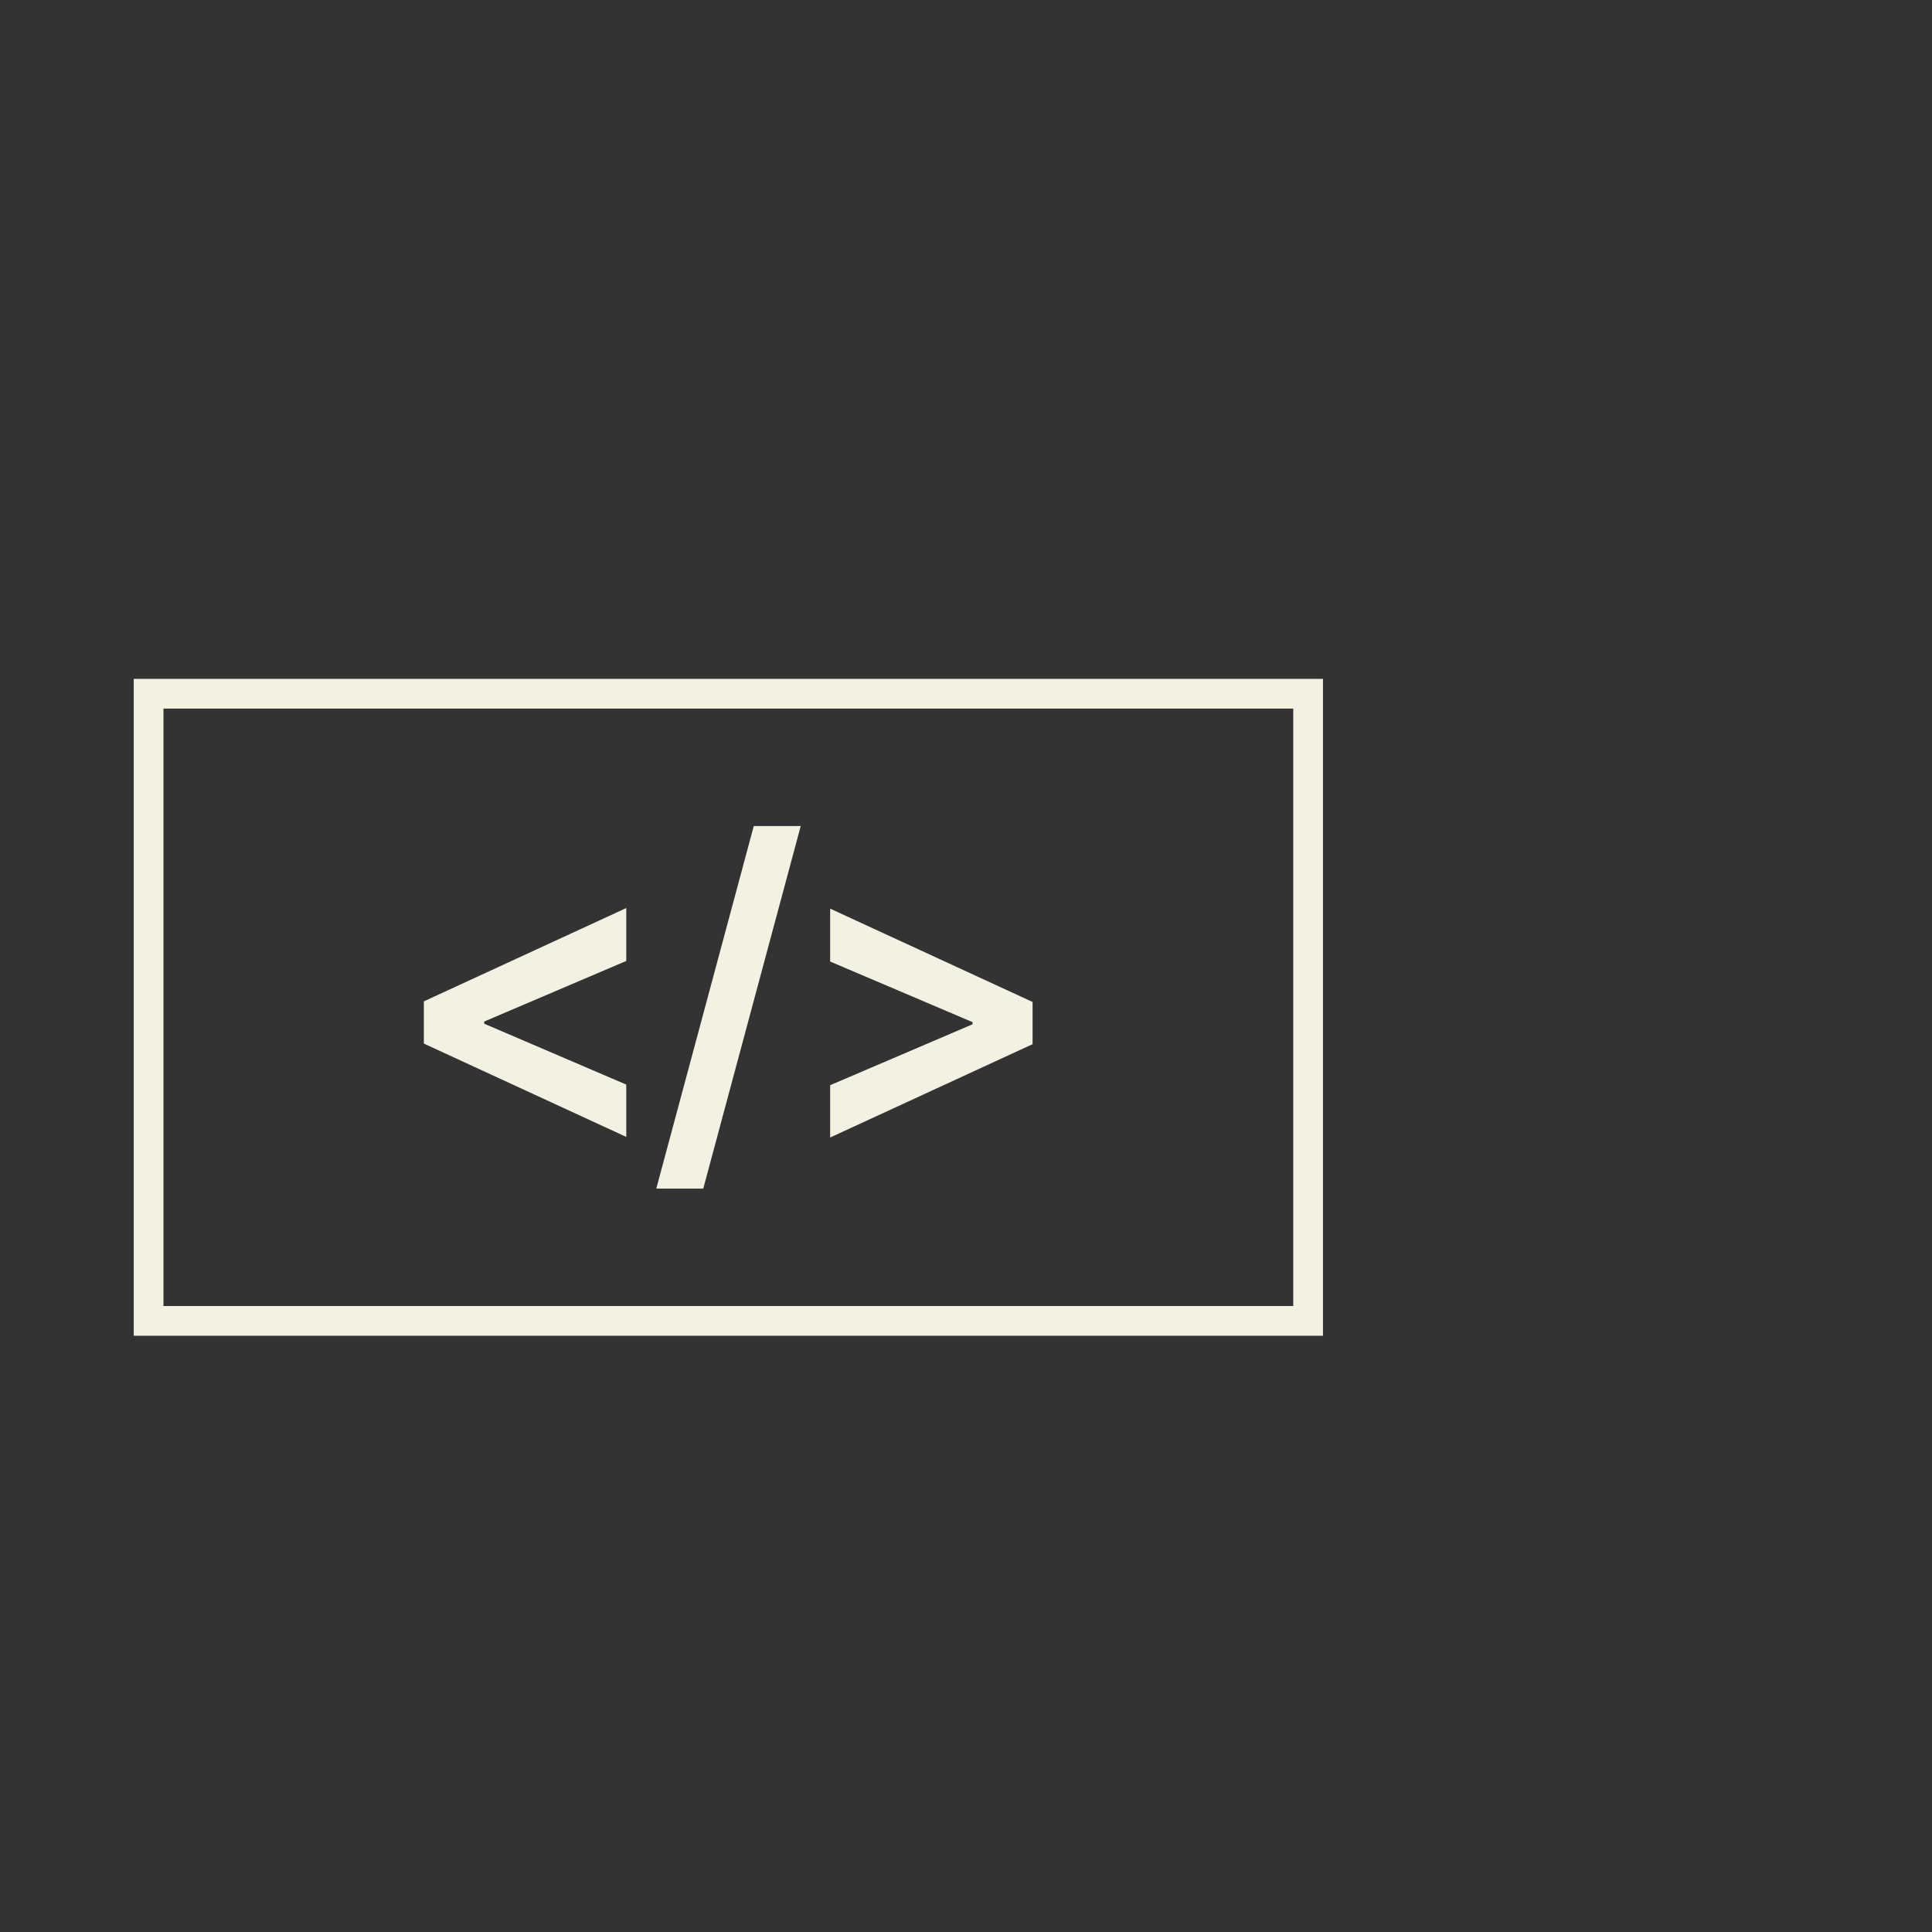 <?xml version="1.0" encoding="UTF-8"?><svg id="b" xmlns="http://www.w3.org/2000/svg" viewBox="0 0 65 65"><rect x="0" y="0" width="65" height="65" fill="#333333" stroke="none"/><defs><style>.c{fill:none;stroke:#f3f1e2;stroke-miterlimit:10;}.d{fill:#f3f1e2;}</style></defs><path class="d" d="M14.26,35.13v-1.44l6.81-3.14v1.78l-4.83,2.06.05-.1v.23l-.05-.1,4.83,2.07v1.76l-6.81-3.14Z"/><path class="d" d="M26.94,27.79l-3.28,12.2h-1.58l3.28-12.2h1.58Z"/><path class="d" d="M34.74,35.13l-6.81,3.14v-1.76l4.84-2.07-.05.1v-.23l.05.1-4.84-2.06v-1.78l6.81,3.14v1.44Z"/><rect class="c" x="5" y="23.34" width="39.01" height="21.1"/></svg>